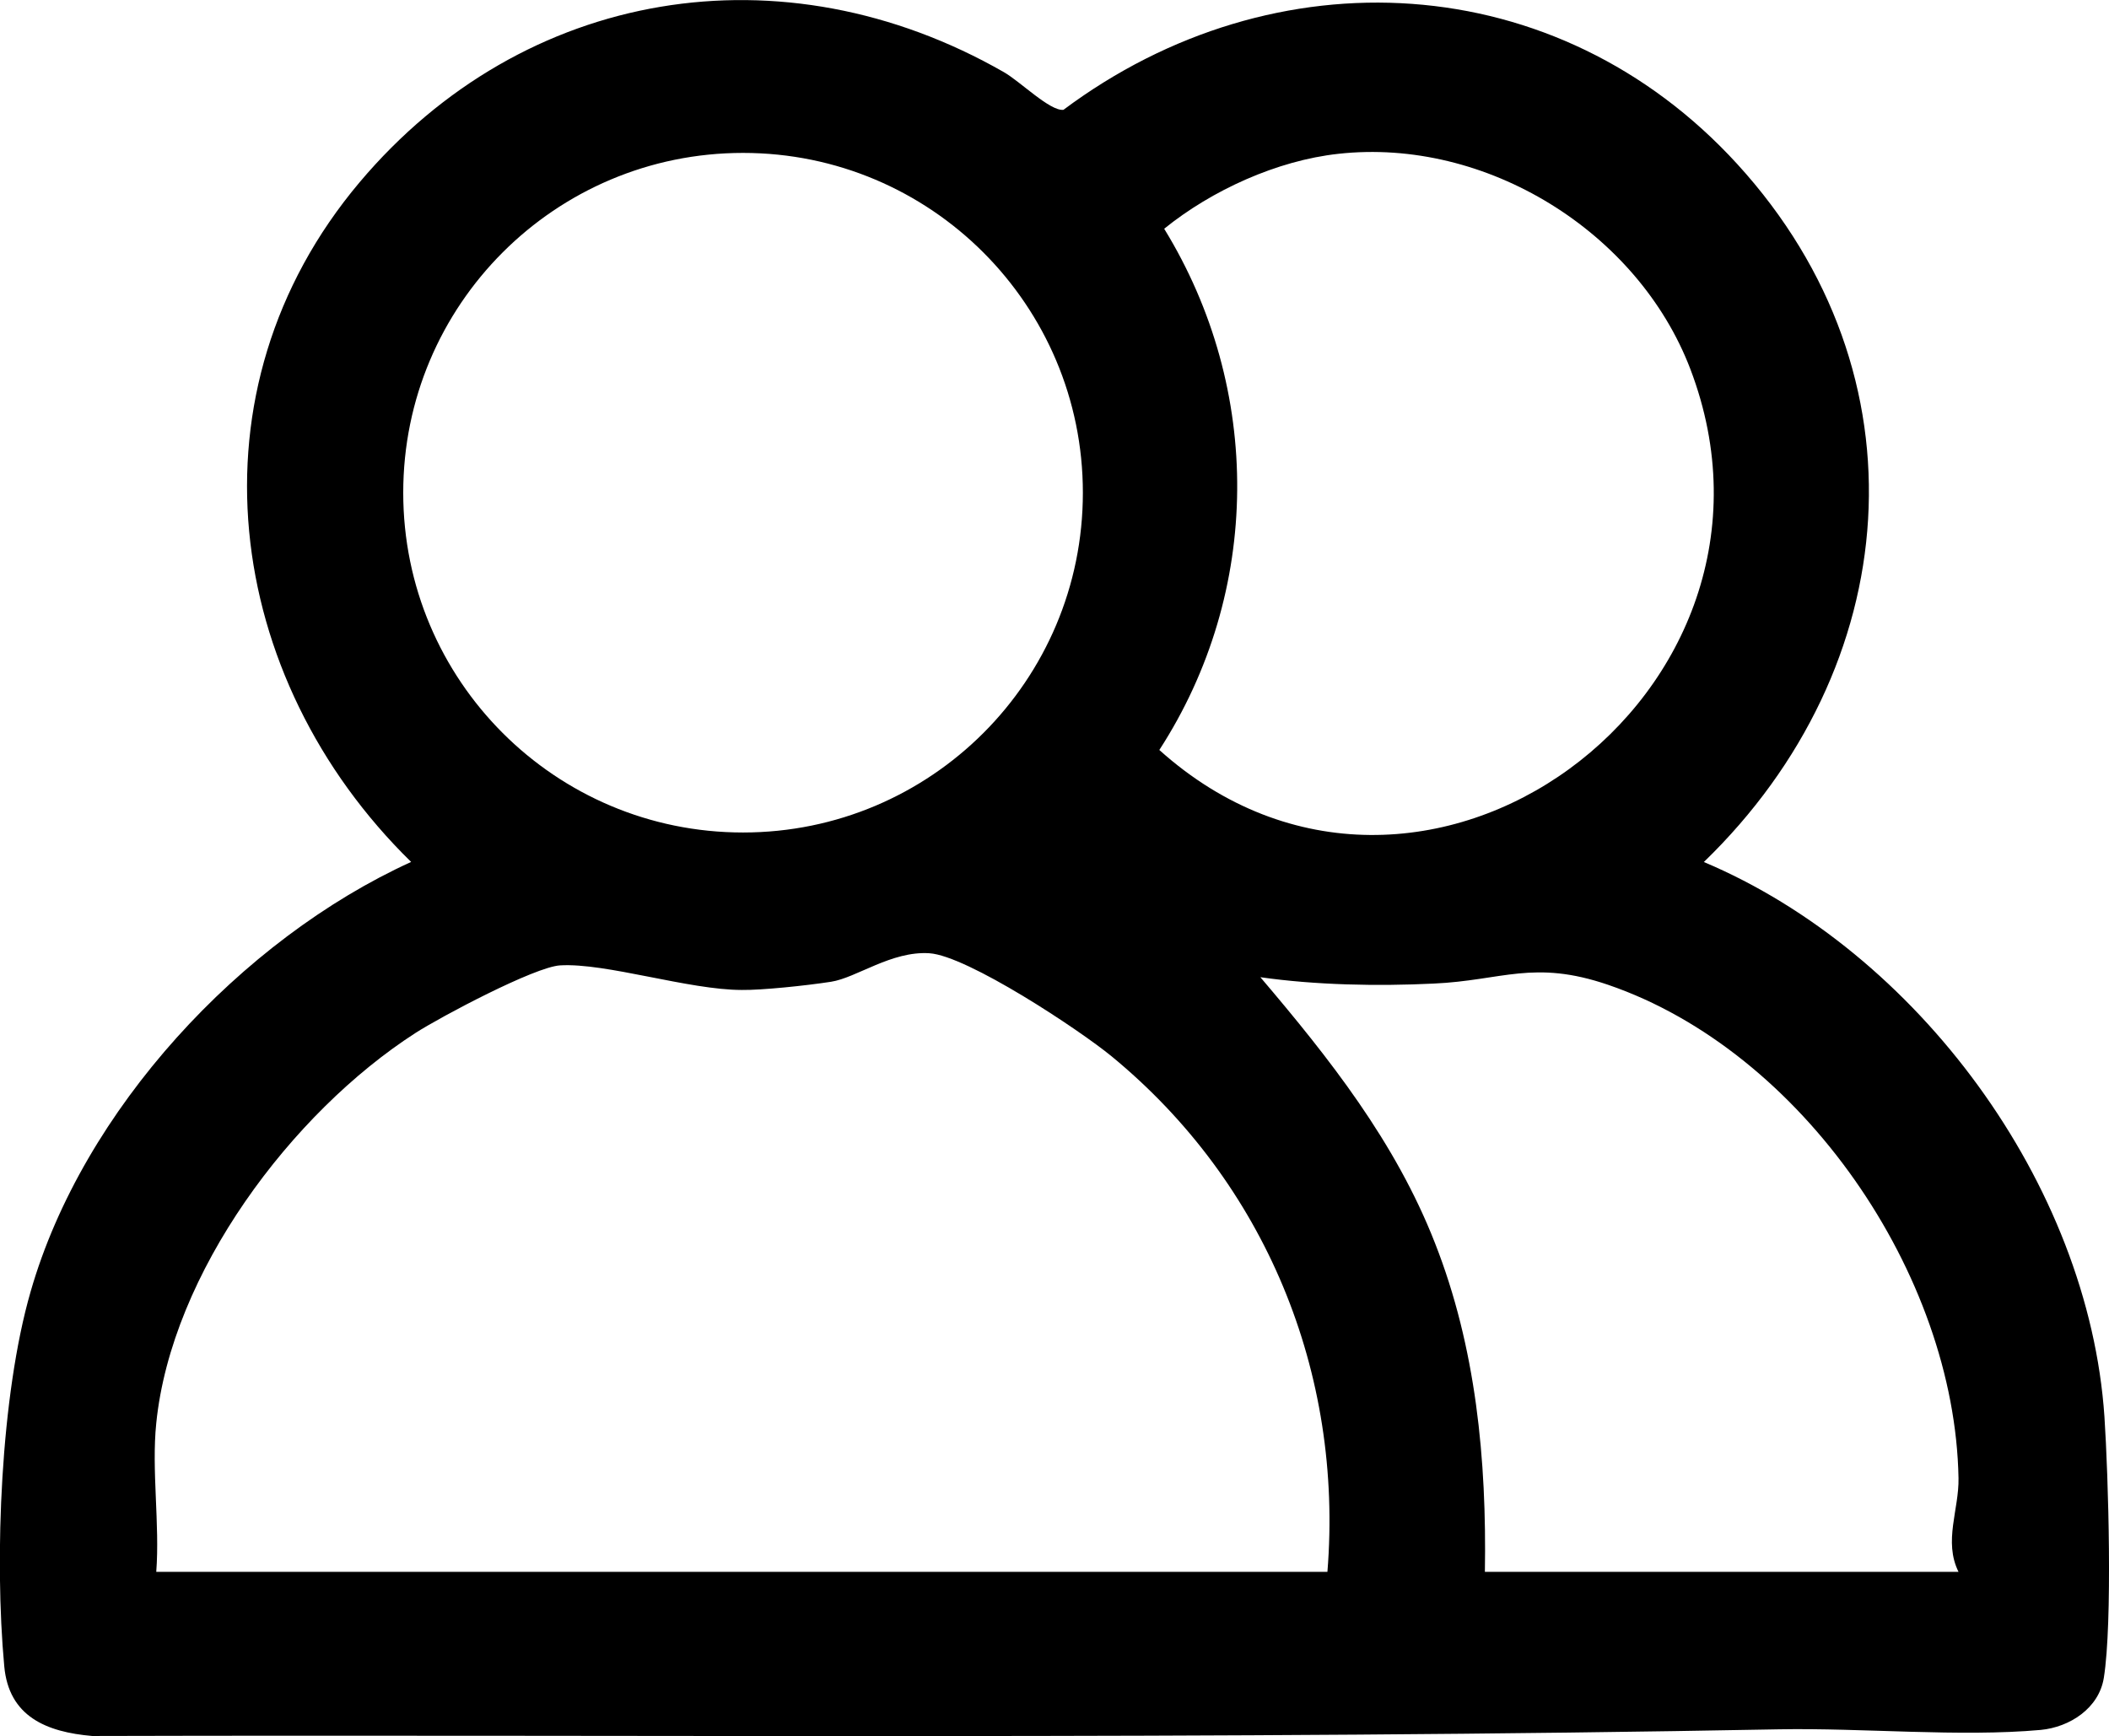 <?xml version="1.0" encoding="UTF-8"?> <svg xmlns="http://www.w3.org/2000/svg" id="Layer_1" version="1.1" viewBox="0 0 695.1 572.2"><path d="M561.5,284.1c70.3,29.6,126.9,106.1,132.1,182.9,1.3,19.8,2.7,67.8-.2,86-1.6,10.1-11.3,16.3-20.8,17.2-26.6,2.4-58.7-.7-86.2-.2-185,3.5-370.7,1.7-556,2.2-15.1-1.3-27.5-6.4-29-23-3.3-35.6-1.2-89.3,8.7-123.5,17.2-59.9,69.3-116,125.4-141.6-61.9-60.6-74.8-155.4-17-224C172.6-4.1,258.1-17.9,330.9,23.8c5.4,3.1,15.2,12.9,19.6,12.4,69.6-52,162.7-47.1,222.1,17.9,63.5,69.5,55.1,166-11,230ZM356.9,162.4c0-61.8-50.1-112-112-112s-112,50.1-112,112,50.1,112,112,112,112-50.1,112-112ZM441.1,50.7c-20.2,2.2-41.7,12-57.4,24.7,32.5,52.9,32.2,119.6-1.6,171.8,86.1,77.3,215.8-18.7,175-125.6-17.3-45.3-67.4-76.3-116-70.9ZM51.5,469.1c-1.6,15.5,1.2,33.2,0,49h386c5.3-65.7-20.5-128.3-71.1-169.9-10.7-8.8-47.6-33.2-60.1-34s-24,8.1-32.4,9.4-22.9,2.8-29.4,2.7c-17.5,0-44.8-9-59.9-8.1-8.4.5-39.3,16.9-47.7,22.3-40.8,26.3-80.4,79.1-85.4,128.6ZM645.5,518.1c-5-10.1.2-20.5,0-30.9-1.2-67.1-51.5-140.7-115.5-162.6-24.6-8.4-34.9-1.4-57.5-.4-18.5.9-38.9.5-57.1-2.1,22.8,26.8,44.5,54.3,57.5,87.5,13.6,34.5,17.1,71.6,16.5,108.5h156Z"></path></svg> 
